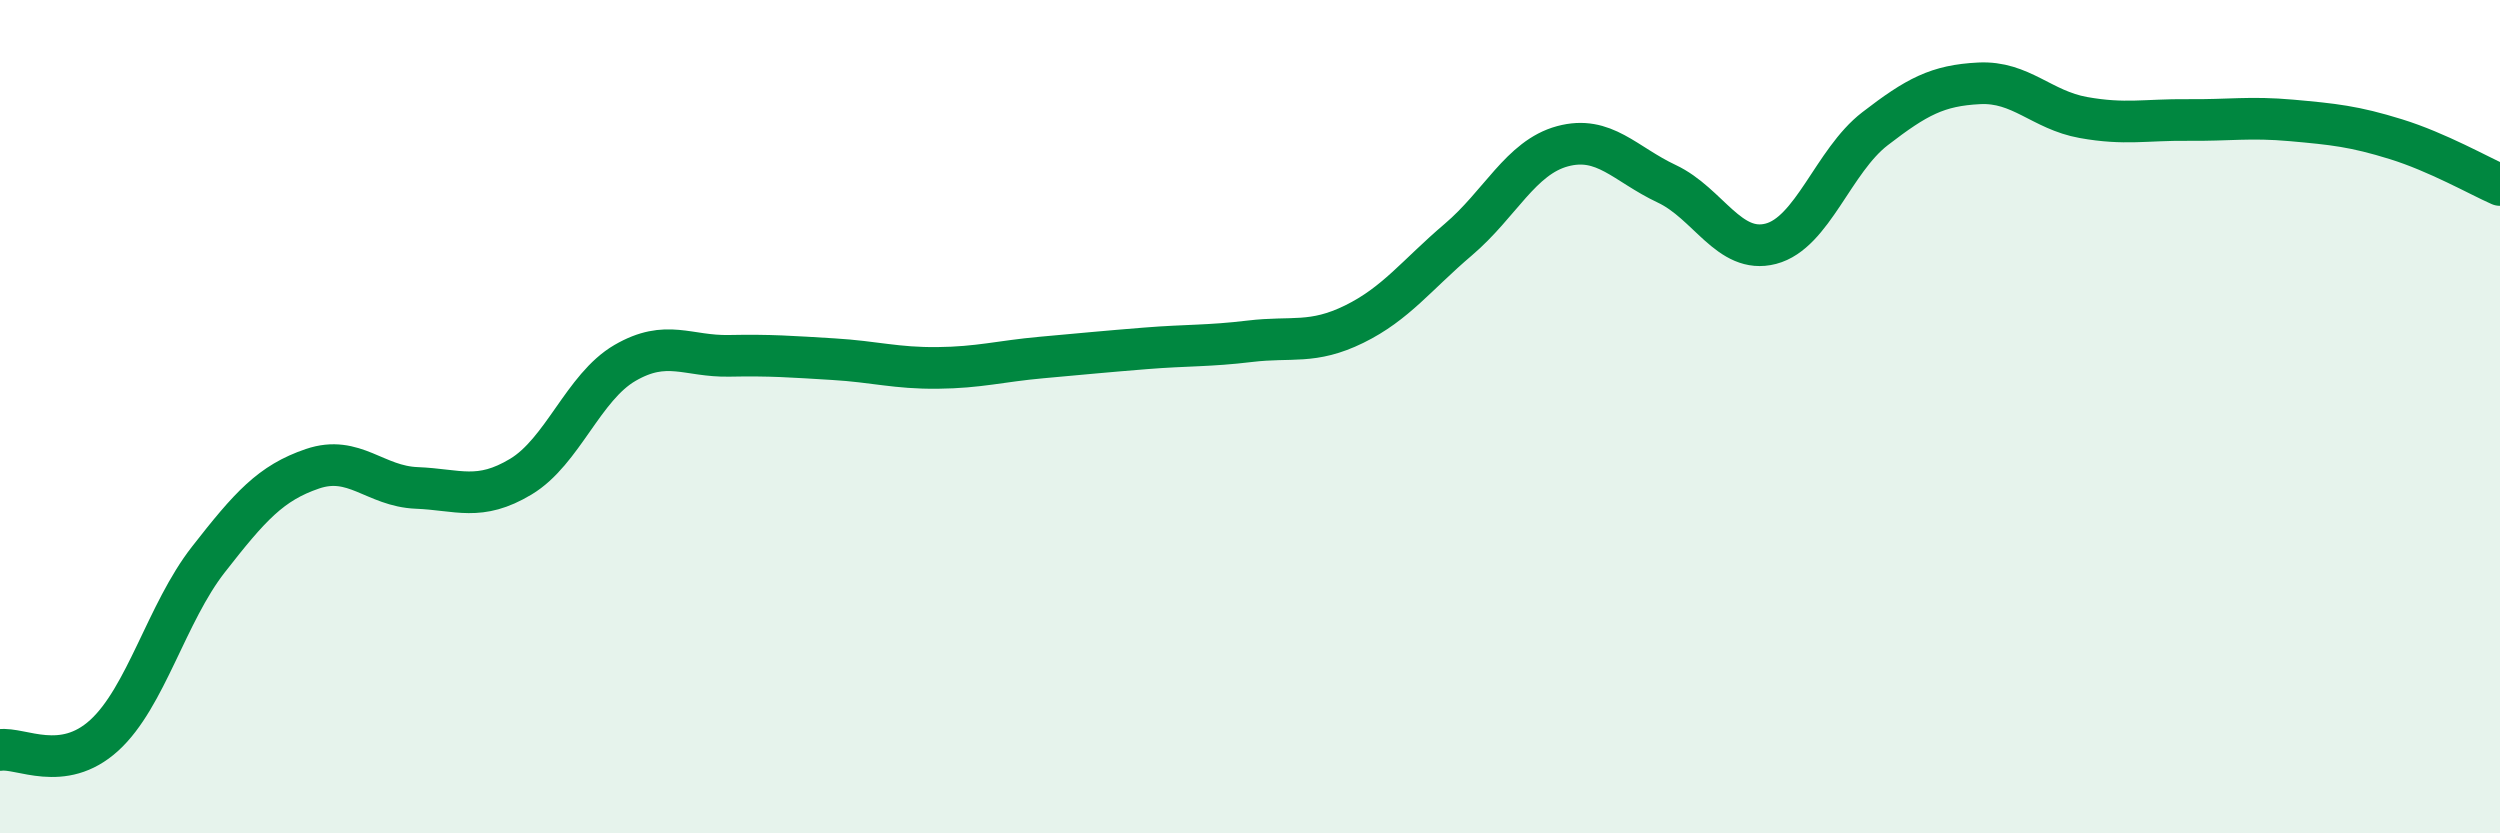 
    <svg width="60" height="20" viewBox="0 0 60 20" xmlns="http://www.w3.org/2000/svg">
      <path
        d="M 0,18 C 0.5,17.93 1.5,18.56 2.5,17.65 C 3.5,16.74 4,14.71 5,13.43 C 6,12.15 6.5,11.59 7.5,11.25 C 8.5,10.91 9,11.67 10,11.71 C 11,11.75 11.5,12.04 12.5,11.44 C 13.5,10.84 14,9.29 15,8.71 C 16,8.13 16.5,8.56 17.5,8.54 C 18.5,8.52 19,8.56 20,8.62 C 21,8.68 21.5,8.84 22.5,8.83 C 23.5,8.82 24,8.67 25,8.58 C 26,8.49 26.5,8.44 27.5,8.36 C 28.5,8.28 29,8.31 30,8.19 C 31,8.07 31.5,8.27 32.5,7.78 C 33.5,7.29 34,6.6 35,5.75 C 36,4.9 36.5,3.78 37.5,3.51 C 38.5,3.24 39,3.94 40,4.41 C 41,4.88 41.5,6.11 42.5,5.85 C 43.5,5.59 44,3.86 45,3.09 C 46,2.32 46.5,2.05 47.5,2 C 48.5,1.95 49,2.64 50,2.82 C 51,3 51.5,2.87 52.5,2.88 C 53.5,2.89 54,2.8 55,2.89 C 56,2.98 56.5,3.03 57.5,3.34 C 58.5,3.65 59.5,4.22 60,4.44L60 20L0 20Z"
        fill="#008740"
        opacity="0.1"
        stroke-linecap="round"
        stroke-linejoin="round"
      />
      <path
        d="M 0,18 C 0.5,17.93 1.5,18.56 2.5,17.65 C 3.5,16.74 4,14.71 5,13.43 C 6,12.15 6.5,11.59 7.5,11.25 C 8.5,10.91 9,11.67 10,11.71 C 11,11.75 11.5,12.04 12.5,11.44 C 13.5,10.84 14,9.29 15,8.71 C 16,8.13 16.5,8.56 17.5,8.54 C 18.5,8.52 19,8.56 20,8.62 C 21,8.68 21.5,8.84 22.5,8.83 C 23.5,8.82 24,8.67 25,8.58 C 26,8.49 26.5,8.44 27.5,8.36 C 28.5,8.28 29,8.31 30,8.19 C 31,8.07 31.5,8.27 32.5,7.78 C 33.5,7.29 34,6.6 35,5.75 C 36,4.9 36.5,3.78 37.5,3.51 C 38.5,3.24 39,3.94 40,4.41 C 41,4.88 41.5,6.11 42.5,5.85 C 43.5,5.59 44,3.86 45,3.09 C 46,2.32 46.5,2.05 47.5,2 C 48.5,1.95 49,2.64 50,2.82 C 51,3 51.5,2.87 52.5,2.88 C 53.5,2.89 54,2.8 55,2.89 C 56,2.98 56.5,3.03 57.5,3.34 C 58.5,3.65 59.5,4.22 60,4.44"
        stroke="#008740"
        stroke-width="1"
        fill="none"
        stroke-linecap="round"
        stroke-linejoin="round"
      />
    </svg>
  
